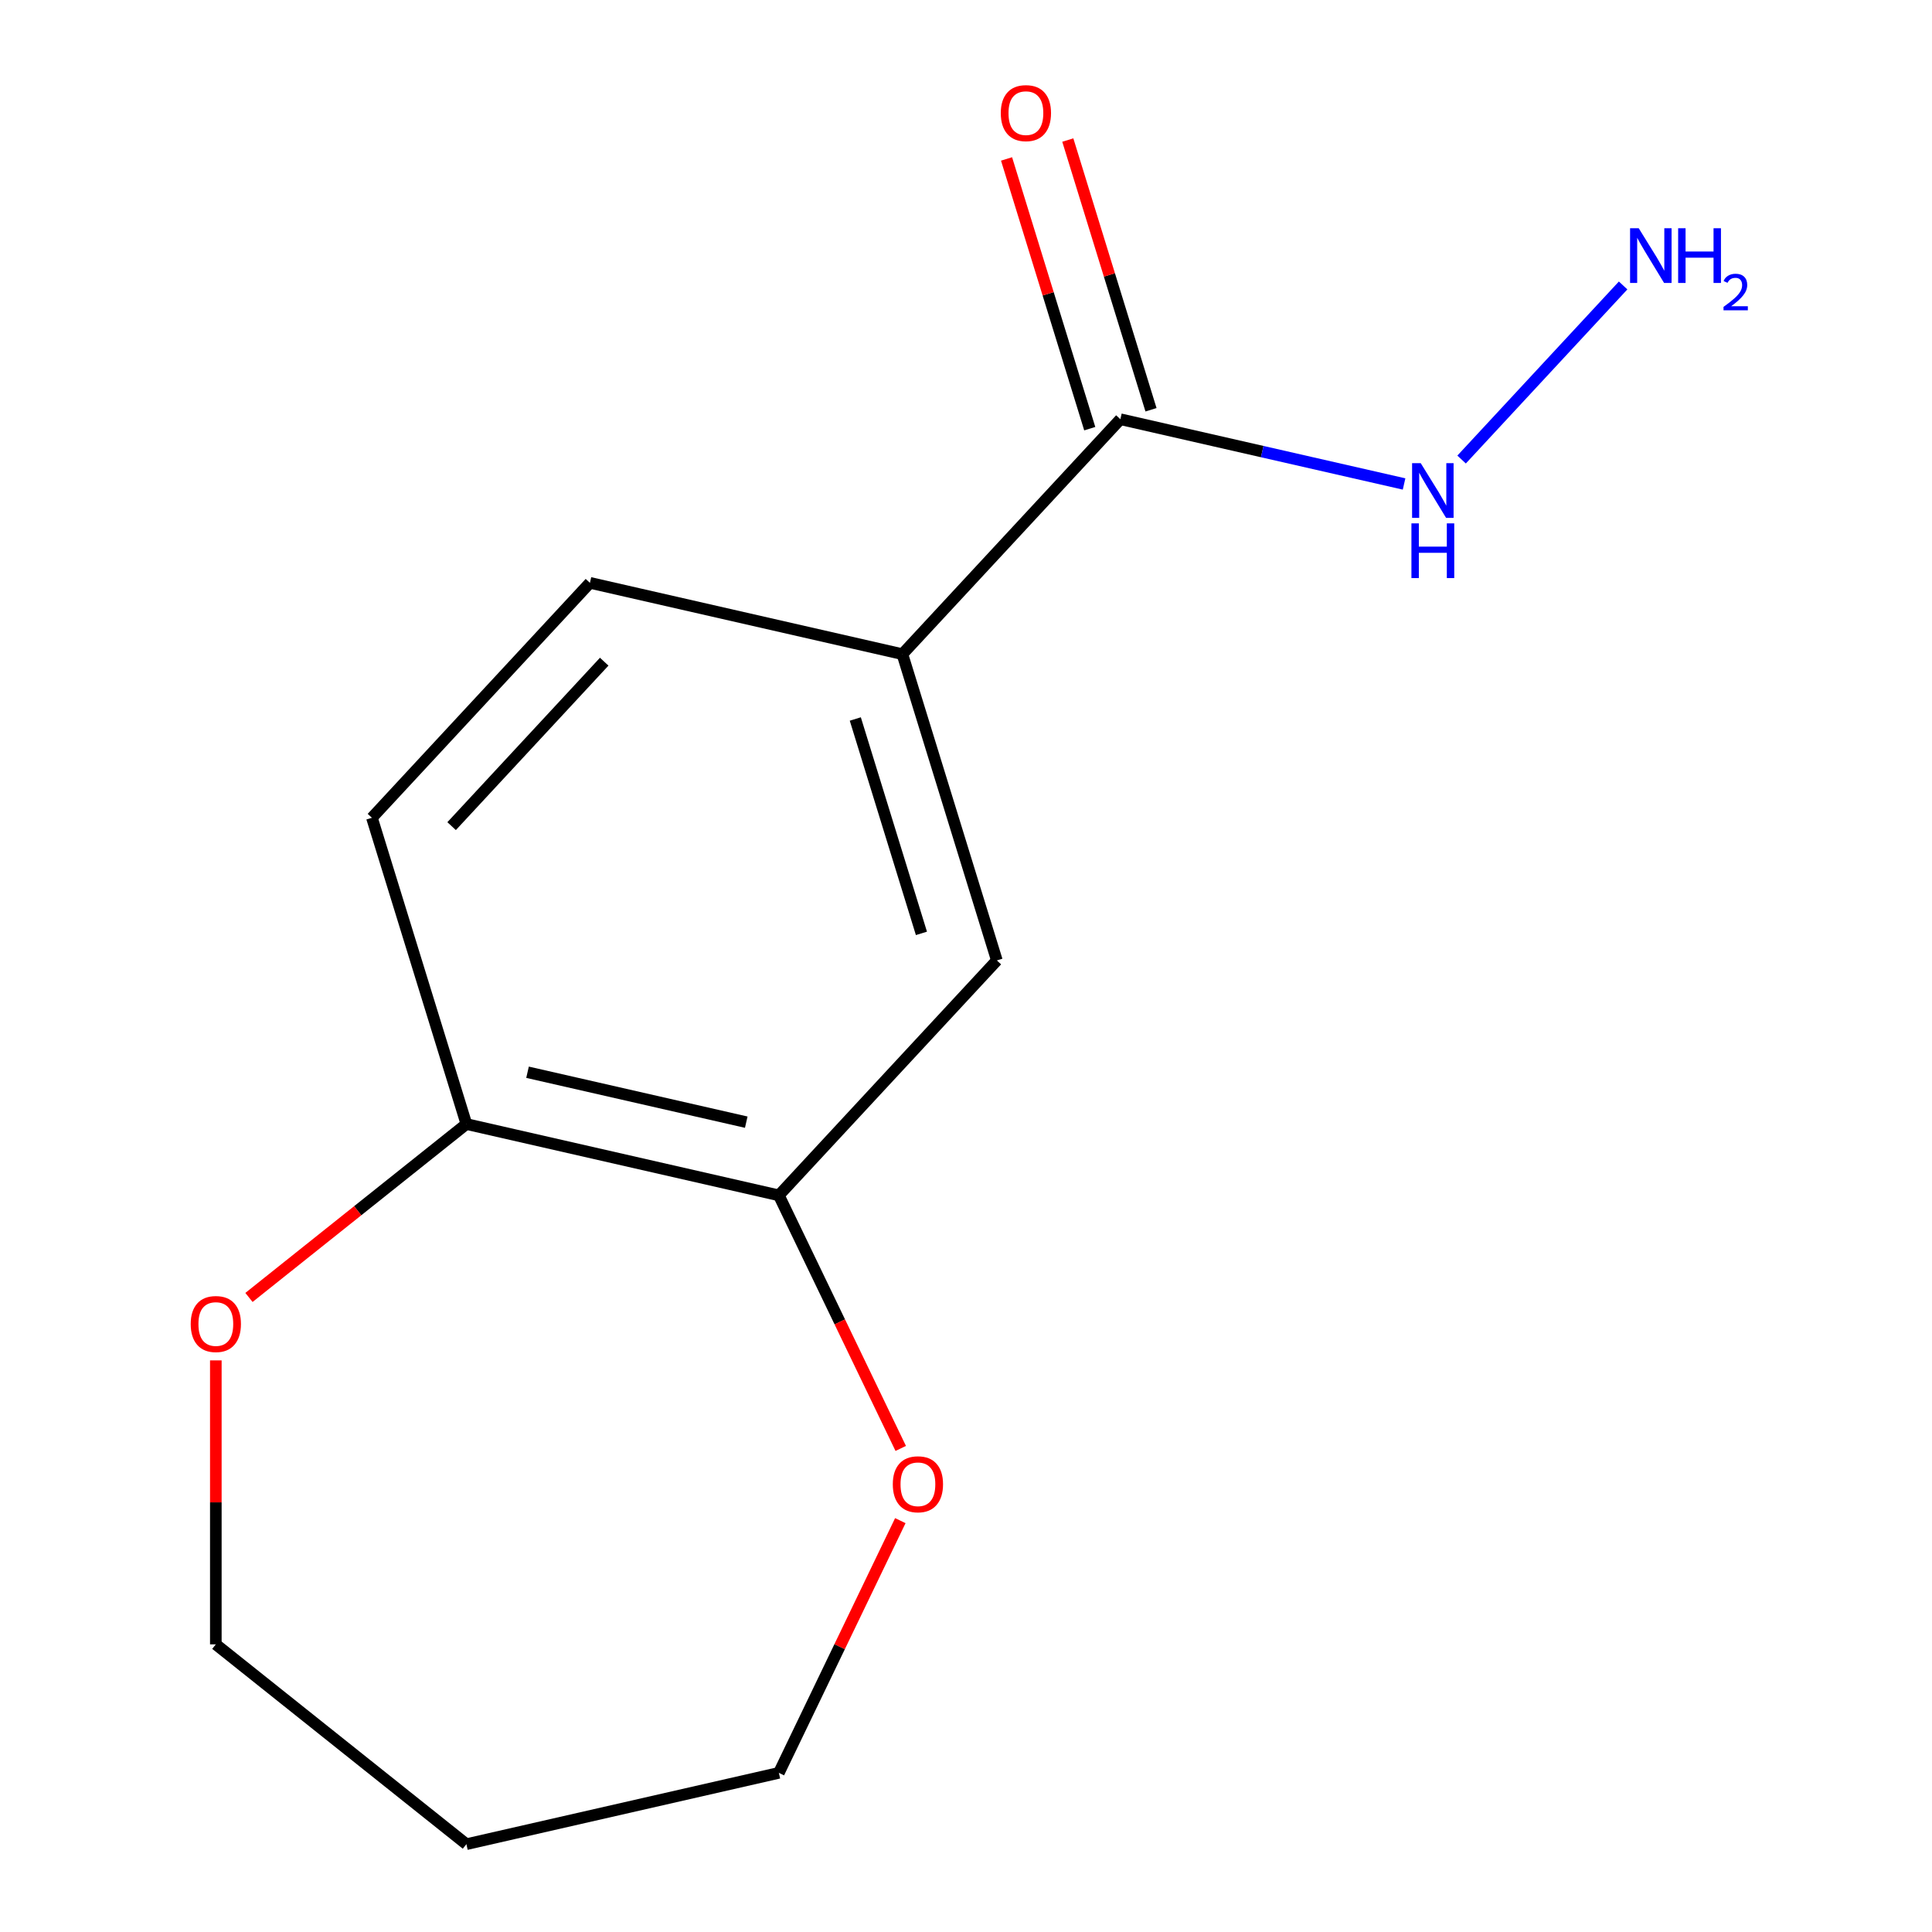 <?xml version='1.0' encoding='iso-8859-1'?>
<svg version='1.1' baseProfile='full'
              xmlns='http://www.w3.org/2000/svg'
                      xmlns:rdkit='http://www.rdkit.org/xml'
                      xmlns:xlink='http://www.w3.org/1999/xlink'
                  xml:space='preserve'
width='1000px' height='1000px' viewBox='0 0 1000 1000'>
<!-- END OF HEADER -->
<rect style='opacity:1.0;fill:#FFFFFF;stroke:none' width='1000' height='1000' x='0' y='0'> </rect>
<path class='bond-0' d='M 579.904,216.988 L 467.072,338.592' style='fill:none;fill-rule:evenodd;stroke:#000000;stroke-width:6px;stroke-linecap:butt;stroke-linejoin:miter;stroke-opacity:1' />
<path class='bond-6' d='M 595.756,212.098 L 574.224,142.293' style='fill:none;fill-rule:evenodd;stroke:#000000;stroke-width:6px;stroke-linecap:butt;stroke-linejoin:miter;stroke-opacity:1' />
<path class='bond-6' d='M 574.224,142.293 L 552.692,72.488' style='fill:none;fill-rule:evenodd;stroke:#FF0000;stroke-width:6px;stroke-linecap:butt;stroke-linejoin:miter;stroke-opacity:1' />
<path class='bond-6' d='M 564.053,221.877 L 542.521,152.072' style='fill:none;fill-rule:evenodd;stroke:#000000;stroke-width:6px;stroke-linecap:butt;stroke-linejoin:miter;stroke-opacity:1' />
<path class='bond-6' d='M 542.521,152.072 L 520.989,82.267' style='fill:none;fill-rule:evenodd;stroke:#FF0000;stroke-width:6px;stroke-linecap:butt;stroke-linejoin:miter;stroke-opacity:1' />
<path class='bond-8' d='M 579.904,216.988 L 653.325,233.745' style='fill:none;fill-rule:evenodd;stroke:#000000;stroke-width:6px;stroke-linecap:butt;stroke-linejoin:miter;stroke-opacity:1' />
<path class='bond-8' d='M 653.325,233.745 L 726.746,250.503' style='fill:none;fill-rule:evenodd;stroke:#0000FF;stroke-width:6px;stroke-linecap:butt;stroke-linejoin:miter;stroke-opacity:1' />
<path class='bond-2' d='M 467.072,338.592 L 515.969,497.109' style='fill:none;fill-rule:evenodd;stroke:#000000;stroke-width:6px;stroke-linecap:butt;stroke-linejoin:miter;stroke-opacity:1' />
<path class='bond-2' d='M 442.703,372.149 L 476.931,483.111' style='fill:none;fill-rule:evenodd;stroke:#000000;stroke-width:6px;stroke-linecap:butt;stroke-linejoin:miter;stroke-opacity:1' />
<path class='bond-7' d='M 467.072,338.592 L 305.344,301.678' style='fill:none;fill-rule:evenodd;stroke:#000000;stroke-width:6px;stroke-linecap:butt;stroke-linejoin:miter;stroke-opacity:1' />
<path class='bond-1' d='M 403.136,618.713 L 515.969,497.109' style='fill:none;fill-rule:evenodd;stroke:#000000;stroke-width:6px;stroke-linecap:butt;stroke-linejoin:miter;stroke-opacity:1' />
<path class='bond-4' d='M 403.136,618.713 L 434.678,684.209' style='fill:none;fill-rule:evenodd;stroke:#000000;stroke-width:6px;stroke-linecap:butt;stroke-linejoin:miter;stroke-opacity:1' />
<path class='bond-4' d='M 434.678,684.209 L 466.219,749.705' style='fill:none;fill-rule:evenodd;stroke:#FF0000;stroke-width:6px;stroke-linecap:butt;stroke-linejoin:miter;stroke-opacity:1' />
<path class='bond-14' d='M 403.136,618.713 L 241.408,581.8' style='fill:none;fill-rule:evenodd;stroke:#000000;stroke-width:6px;stroke-linecap:butt;stroke-linejoin:miter;stroke-opacity:1' />
<path class='bond-14' d='M 386.26,580.831 L 273.05,554.991' style='fill:none;fill-rule:evenodd;stroke:#000000;stroke-width:6px;stroke-linecap:butt;stroke-linejoin:miter;stroke-opacity:1' />
<path class='bond-3' d='M 241.408,581.8 L 192.512,423.282' style='fill:none;fill-rule:evenodd;stroke:#000000;stroke-width:6px;stroke-linecap:butt;stroke-linejoin:miter;stroke-opacity:1' />
<path class='bond-5' d='M 241.408,581.8 L 185.134,626.677' style='fill:none;fill-rule:evenodd;stroke:#000000;stroke-width:6px;stroke-linecap:butt;stroke-linejoin:miter;stroke-opacity:1' />
<path class='bond-5' d='M 185.134,626.677 L 128.859,671.555' style='fill:none;fill-rule:evenodd;stroke:#FF0000;stroke-width:6px;stroke-linecap:butt;stroke-linejoin:miter;stroke-opacity:1' />
<path class='bond-12' d='M 466.007,787.08 L 434.572,852.356' style='fill:none;fill-rule:evenodd;stroke:#FF0000;stroke-width:6px;stroke-linecap:butt;stroke-linejoin:miter;stroke-opacity:1' />
<path class='bond-12' d='M 434.572,852.356 L 403.136,917.632' style='fill:none;fill-rule:evenodd;stroke:#000000;stroke-width:6px;stroke-linecap:butt;stroke-linejoin:miter;stroke-opacity:1' />
<path class='bond-13' d='M 111.712,704.136 L 111.712,777.626' style='fill:none;fill-rule:evenodd;stroke:#FF0000;stroke-width:6px;stroke-linecap:butt;stroke-linejoin:miter;stroke-opacity:1' />
<path class='bond-13' d='M 111.712,777.626 L 111.712,851.116' style='fill:none;fill-rule:evenodd;stroke:#000000;stroke-width:6px;stroke-linecap:butt;stroke-linejoin:miter;stroke-opacity:1' />
<path class='bond-9' d='M 305.344,301.678 L 192.512,423.282' style='fill:none;fill-rule:evenodd;stroke:#000000;stroke-width:6px;stroke-linecap:butt;stroke-linejoin:miter;stroke-opacity:1' />
<path class='bond-9' d='M 312.74,342.485 L 233.758,427.608' style='fill:none;fill-rule:evenodd;stroke:#000000;stroke-width:6px;stroke-linecap:butt;stroke-linejoin:miter;stroke-opacity:1' />
<path class='bond-10' d='M 756.52,237.856 L 840.125,147.752' style='fill:none;fill-rule:evenodd;stroke:#0000FF;stroke-width:6px;stroke-linecap:butt;stroke-linejoin:miter;stroke-opacity:1' />
<path class='bond-11' d='M 241.408,954.545 L 403.136,917.632' style='fill:none;fill-rule:evenodd;stroke:#000000;stroke-width:6px;stroke-linecap:butt;stroke-linejoin:miter;stroke-opacity:1' />
<path class='bond-15' d='M 241.408,954.545 L 111.712,851.116' style='fill:none;fill-rule:evenodd;stroke:#000000;stroke-width:6px;stroke-linecap:butt;stroke-linejoin:miter;stroke-opacity:1' />
<path  class='atom-5' d='M 462.112 768.253
Q 462.112 761.453, 465.472 757.653
Q 468.832 753.853, 475.112 753.853
Q 481.392 753.853, 484.752 757.653
Q 488.112 761.453, 488.112 768.253
Q 488.112 775.133, 484.712 779.053
Q 481.312 782.933, 475.112 782.933
Q 468.872 782.933, 465.472 779.053
Q 462.112 775.173, 462.112 768.253
M 475.112 779.733
Q 479.432 779.733, 481.752 776.853
Q 484.112 773.933, 484.112 768.253
Q 484.112 762.693, 481.752 759.893
Q 479.432 757.053, 475.112 757.053
Q 470.792 757.053, 468.432 759.853
Q 466.112 762.653, 466.112 768.253
Q 466.112 773.973, 468.432 776.853
Q 470.792 779.733, 475.112 779.733
' fill='#FF0000'/>
<path  class='atom-6' d='M 98.712 685.309
Q 98.712 678.509, 102.072 674.709
Q 105.432 670.909, 111.712 670.909
Q 117.992 670.909, 121.352 674.709
Q 124.712 678.509, 124.712 685.309
Q 124.712 692.189, 121.312 696.109
Q 117.912 699.989, 111.712 699.989
Q 105.472 699.989, 102.072 696.109
Q 98.712 692.229, 98.712 685.309
M 111.712 696.789
Q 116.032 696.789, 118.352 693.909
Q 120.712 690.989, 120.712 685.309
Q 120.712 679.749, 118.352 676.949
Q 116.032 674.109, 111.712 674.109
Q 107.392 674.109, 105.032 676.909
Q 102.712 679.709, 102.712 685.309
Q 102.712 691.029, 105.032 693.909
Q 107.392 696.789, 111.712 696.789
' fill='#FF0000'/>
<path  class='atom-7' d='M 518.008 58.55
Q 518.008 51.75, 521.368 47.95
Q 524.728 44.15, 531.008 44.15
Q 537.288 44.15, 540.648 47.95
Q 544.008 51.75, 544.008 58.55
Q 544.008 65.43, 540.608 69.35
Q 537.208 73.23, 531.008 73.23
Q 524.768 73.23, 521.368 69.35
Q 518.008 65.47, 518.008 58.55
M 531.008 70.03
Q 535.328 70.03, 537.648 67.15
Q 540.008 64.23, 540.008 58.55
Q 540.008 52.99, 537.648 50.19
Q 535.328 47.35, 531.008 47.35
Q 526.688 47.35, 524.328 50.15
Q 522.008 52.95, 522.008 58.55
Q 522.008 64.27, 524.328 67.15
Q 526.688 70.03, 531.008 70.03
' fill='#FF0000'/>
<path  class='atom-9' d='M 735.373 239.741
L 744.653 254.741
Q 745.573 256.221, 747.053 258.901
Q 748.533 261.581, 748.613 261.741
L 748.613 239.741
L 752.373 239.741
L 752.373 268.061
L 748.493 268.061
L 738.533 251.661
Q 737.373 249.741, 736.133 247.541
Q 734.933 245.341, 734.573 244.661
L 734.573 268.061
L 730.893 268.061
L 730.893 239.741
L 735.373 239.741
' fill='#0000FF'/>
<path  class='atom-9' d='M 730.553 270.893
L 734.393 270.893
L 734.393 282.933
L 748.873 282.933
L 748.873 270.893
L 752.713 270.893
L 752.713 299.213
L 748.873 299.213
L 748.873 286.133
L 734.393 286.133
L 734.393 299.213
L 730.553 299.213
L 730.553 270.893
' fill='#0000FF'/>
<path  class='atom-11' d='M 848.205 118.137
L 857.485 133.137
Q 858.405 134.617, 859.885 137.297
Q 861.365 139.977, 861.445 140.137
L 861.445 118.137
L 865.205 118.137
L 865.205 146.457
L 861.325 146.457
L 851.365 130.057
Q 850.205 128.137, 848.965 125.937
Q 847.765 123.737, 847.405 123.057
L 847.405 146.457
L 843.725 146.457
L 843.725 118.137
L 848.205 118.137
' fill='#0000FF'/>
<path  class='atom-11' d='M 868.605 118.137
L 872.445 118.137
L 872.445 130.177
L 886.925 130.177
L 886.925 118.137
L 890.765 118.137
L 890.765 146.457
L 886.925 146.457
L 886.925 133.377
L 872.445 133.377
L 872.445 146.457
L 868.605 146.457
L 868.605 118.137
' fill='#0000FF'/>
<path  class='atom-11' d='M 892.138 145.463
Q 892.824 143.695, 894.461 142.718
Q 896.098 141.715, 898.368 141.715
Q 901.193 141.715, 902.777 143.246
Q 904.361 144.777, 904.361 147.496
Q 904.361 150.268, 902.302 152.855
Q 900.269 155.443, 896.045 158.505
L 904.678 158.505
L 904.678 160.617
L 892.085 160.617
L 892.085 158.848
Q 895.57 156.367, 897.629 154.519
Q 899.714 152.671, 900.718 151.007
Q 901.721 149.344, 901.721 147.628
Q 901.721 145.833, 900.823 144.83
Q 899.926 143.827, 898.368 143.827
Q 896.863 143.827, 895.86 144.434
Q 894.857 145.041, 894.144 146.387
L 892.138 145.463
' fill='#0000FF'/>
</svg>
